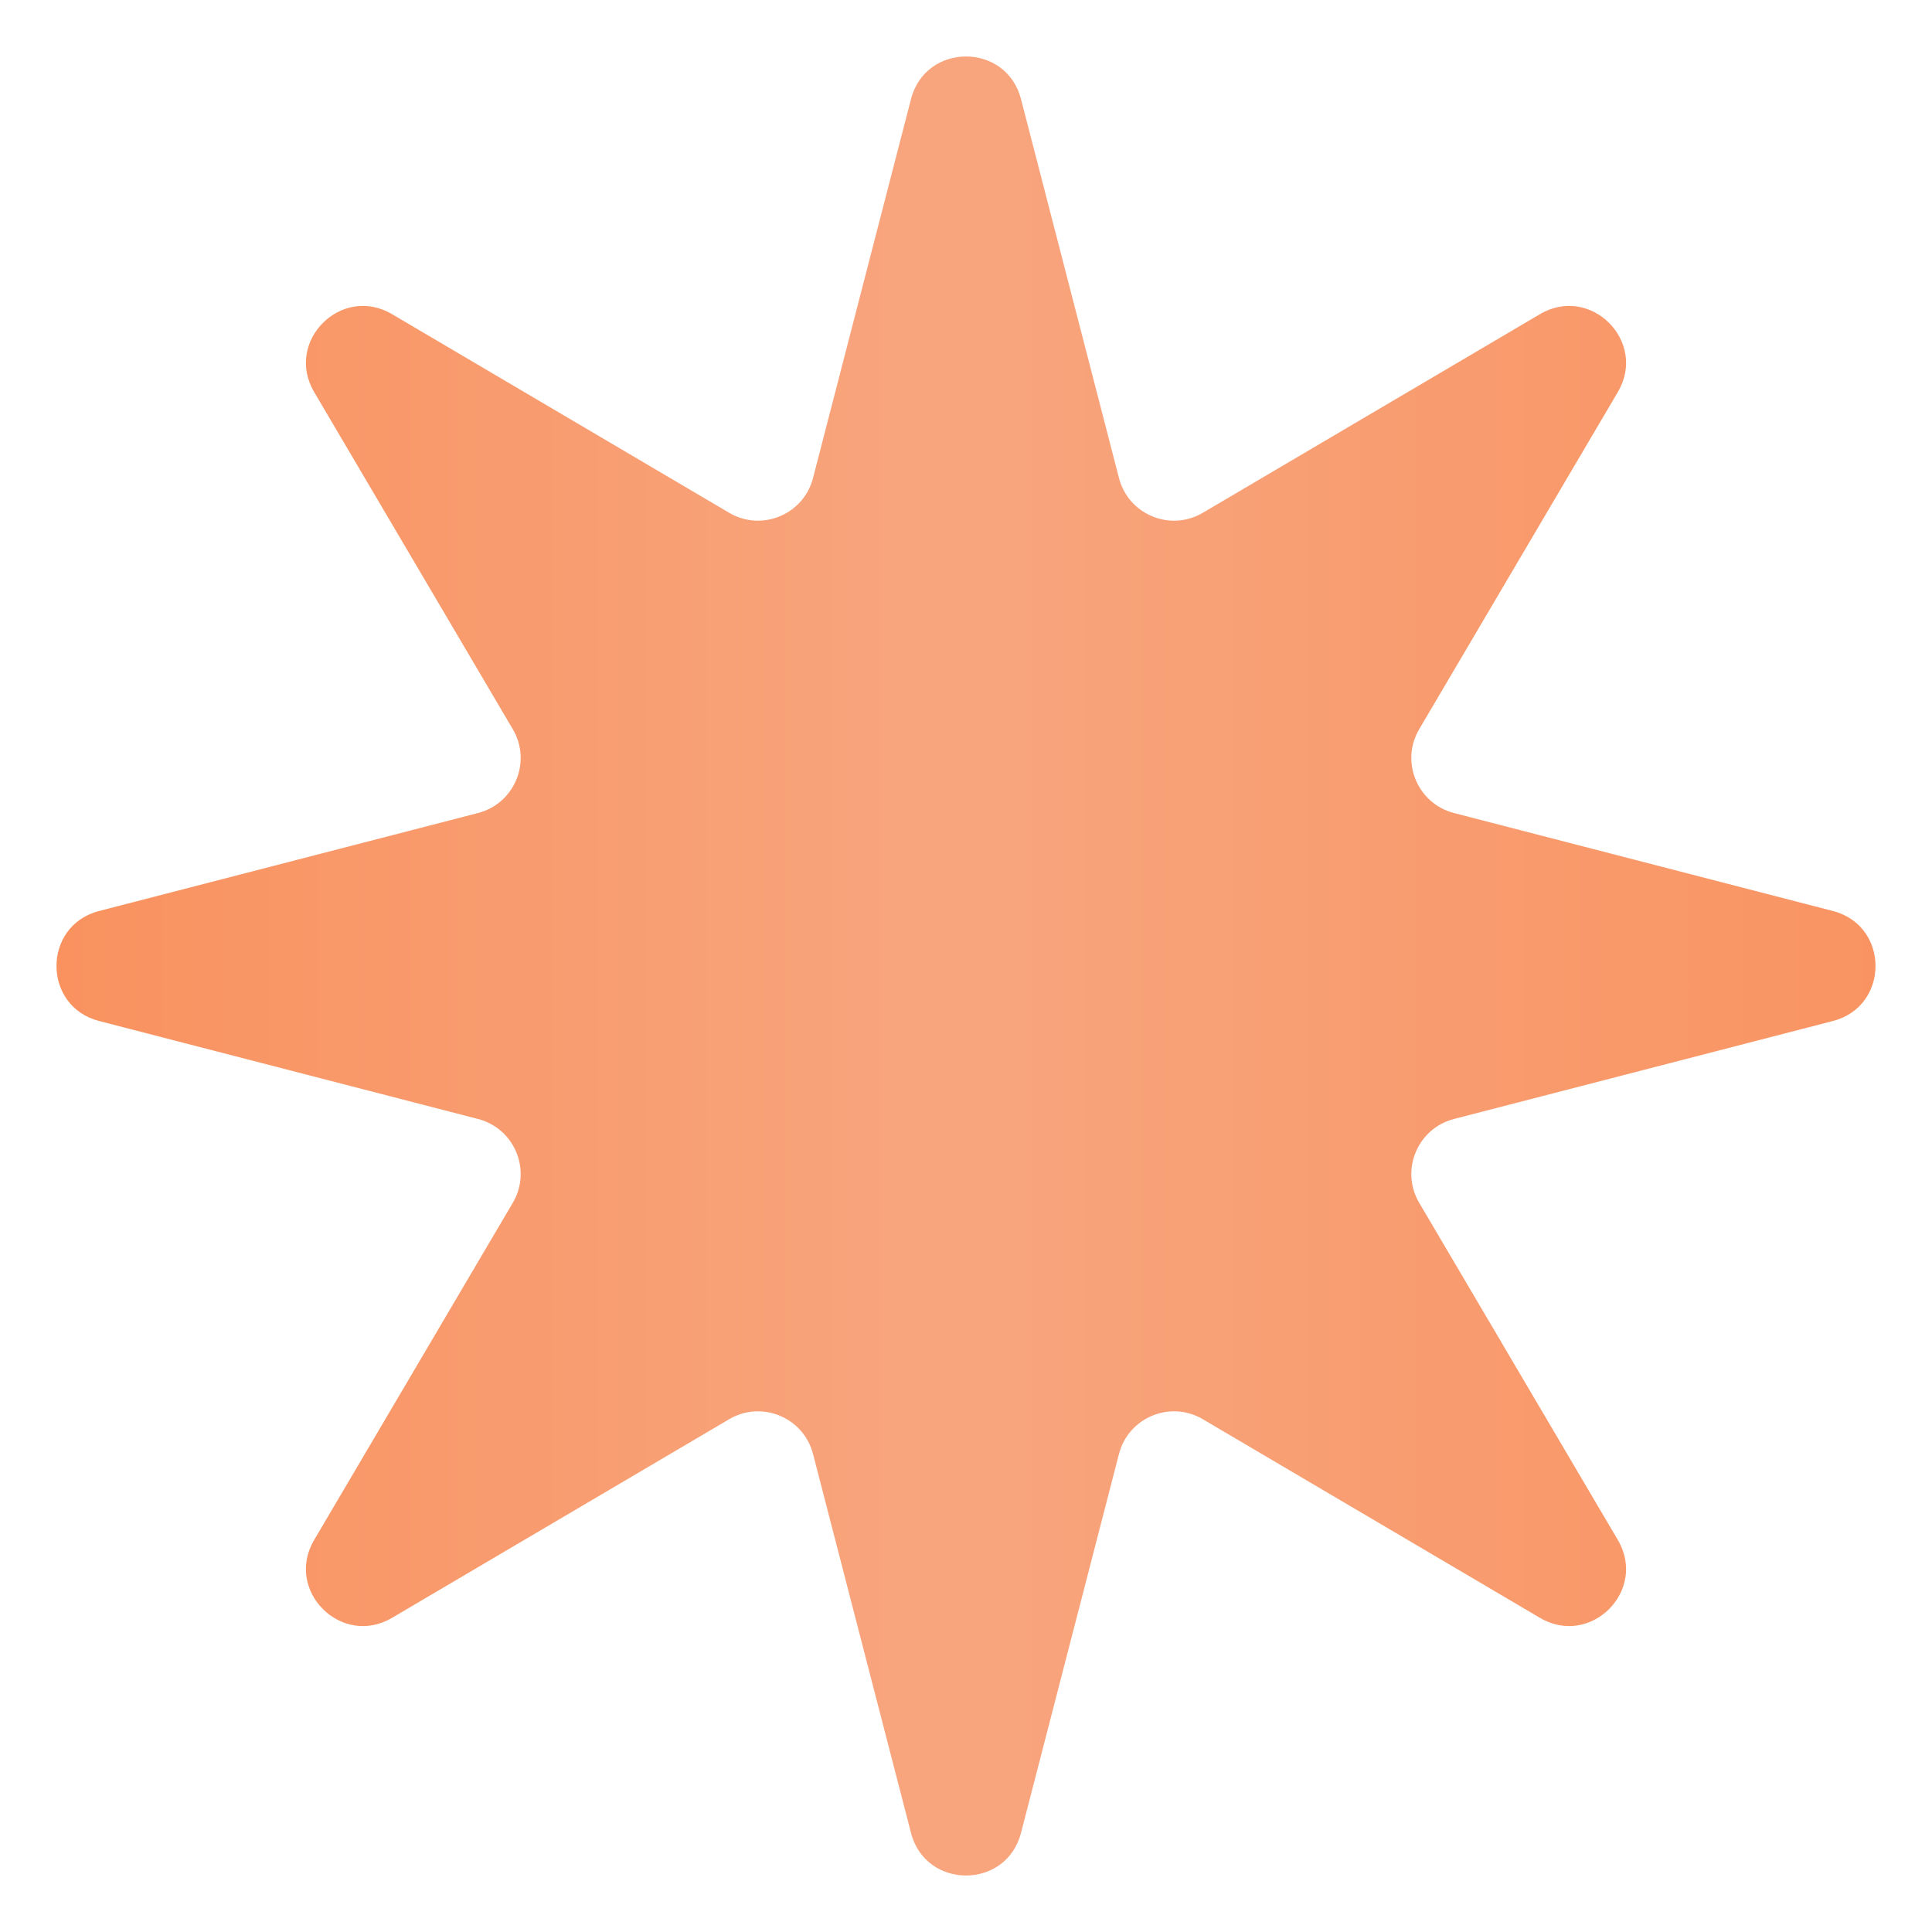 <?xml version="1.0" encoding="UTF-8"?> <svg xmlns="http://www.w3.org/2000/svg" width="17" height="17" viewBox="0 0 17 17" fill="none"><path d="M8.016 0.872C8.145 0.372 8.855 0.372 8.984 0.872L9.846 4.206C9.929 4.528 10.298 4.681 10.584 4.512L13.551 2.764C13.996 2.502 14.498 3.004 14.236 3.449L12.488 6.416C12.319 6.702 12.472 7.071 12.794 7.154L16.128 8.016C16.628 8.145 16.628 8.855 16.128 8.984L12.794 9.846C12.472 9.929 12.319 10.298 12.488 10.584L14.236 13.551C14.498 13.996 13.996 14.498 13.551 14.236L10.584 12.488C10.298 12.319 9.929 12.472 9.846 12.794L8.984 16.128C8.855 16.628 8.145 16.628 8.016 16.128L7.154 12.794C7.071 12.472 6.702 12.319 6.416 12.488L3.449 14.236C3.004 14.498 2.502 13.996 2.764 13.551L4.512 10.584C4.681 10.298 4.528 9.929 4.206 9.846L0.872 8.984C0.372 8.855 0.372 8.145 0.872 8.016L4.206 7.154C4.528 7.071 4.681 6.702 4.512 6.416L2.764 3.449C2.502 3.004 3.004 2.502 3.449 2.764L6.416 4.512C6.702 4.681 7.071 4.528 7.154 4.206L8.016 0.872Z" fill="url(#paint0_linear_19_6410)"></path><defs><linearGradient id="paint0_linear_19_6410" x1="-0.723" y1="8.5" x2="18" y2="8.5" gradientUnits="userSpaceOnUse"><stop stop-color="#F98F5A"></stop><stop offset="0.485" stop-color="#F8A57E"></stop><stop offset="1" stop-color="#F9915D"></stop></linearGradient></defs></svg> 